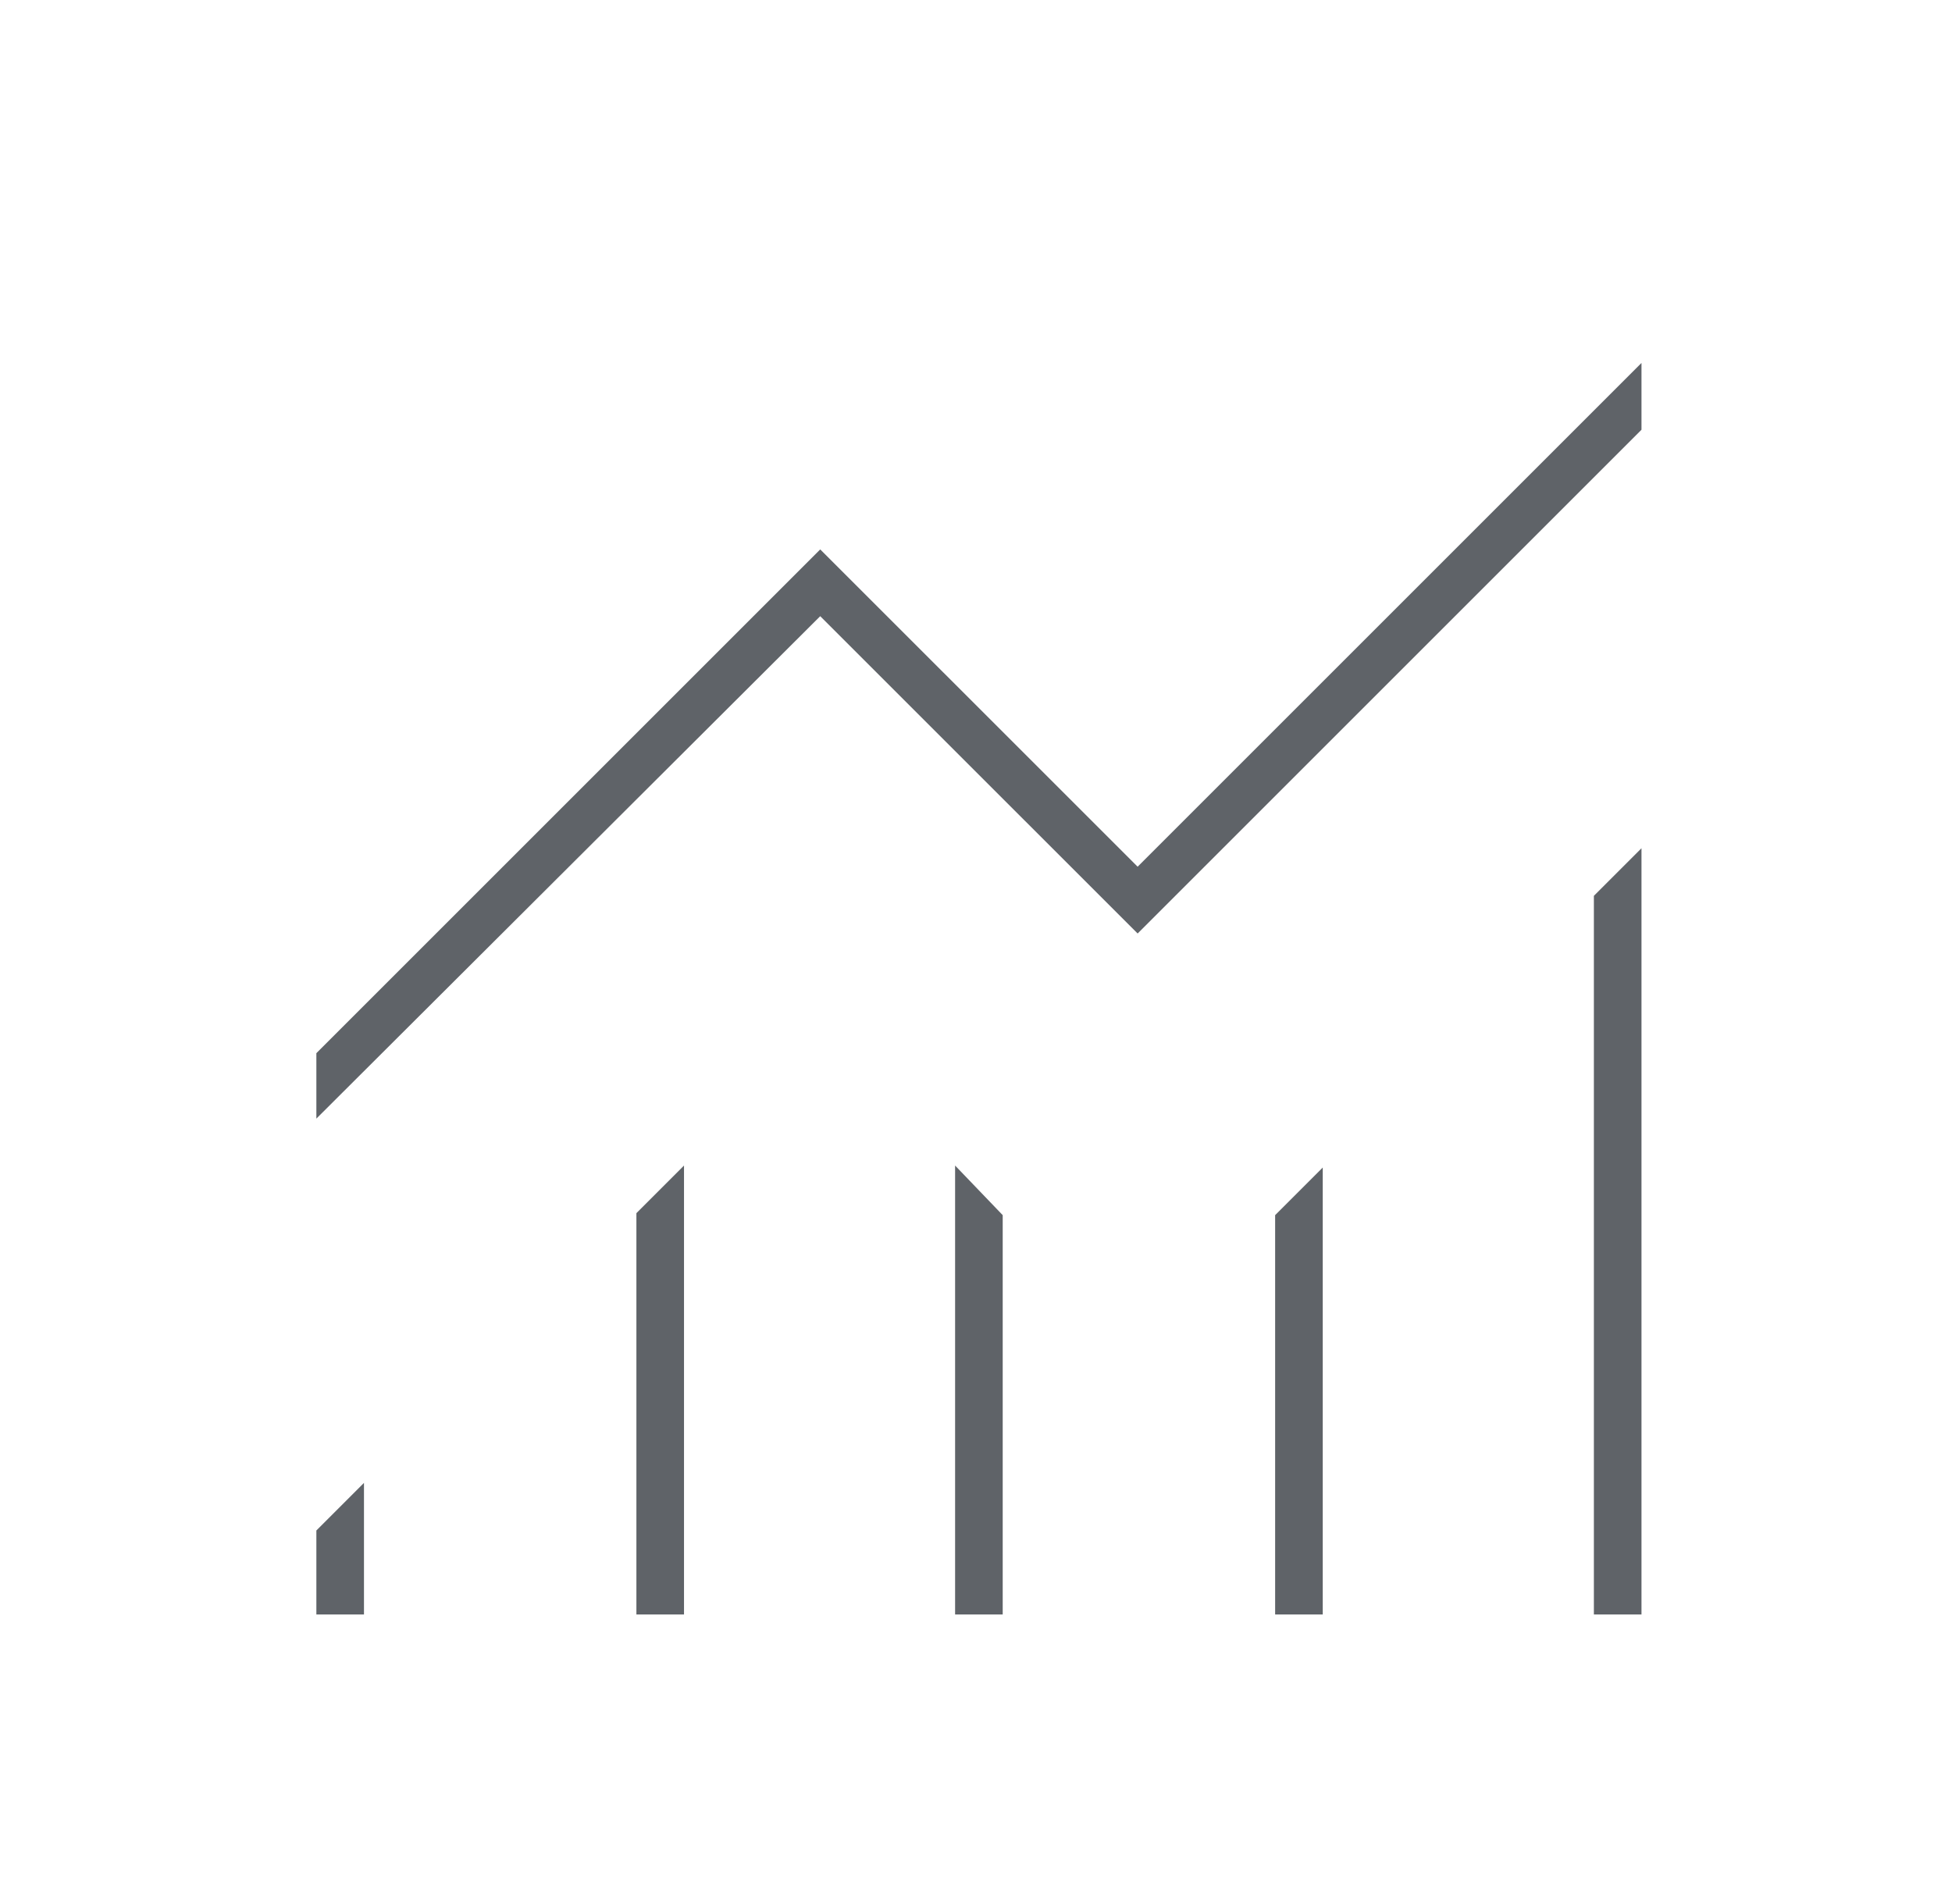<svg width="41" height="40" viewBox="0 0 41 40" fill="none" xmlns="http://www.w3.org/2000/svg">
<path d="M6.645 33.917V32.153L7.645 31.153V33.917H6.645ZM13.367 33.917V25.486L14.367 24.486V33.917H13.367ZM20.061 33.917V24.486L21.061 25.528V33.917H20.061ZM26.783 33.917V25.528L27.783 24.528V33.917H26.783ZM33.478 33.917V18.82L34.478 17.82V33.917H33.478ZM6.645 23.5V22.125L17.228 11.542L23.895 18.208L34.478 7.625V9.028L23.895 19.611L17.228 12.945L6.645 23.5Z" fill="#5F6368"/>
</svg>
